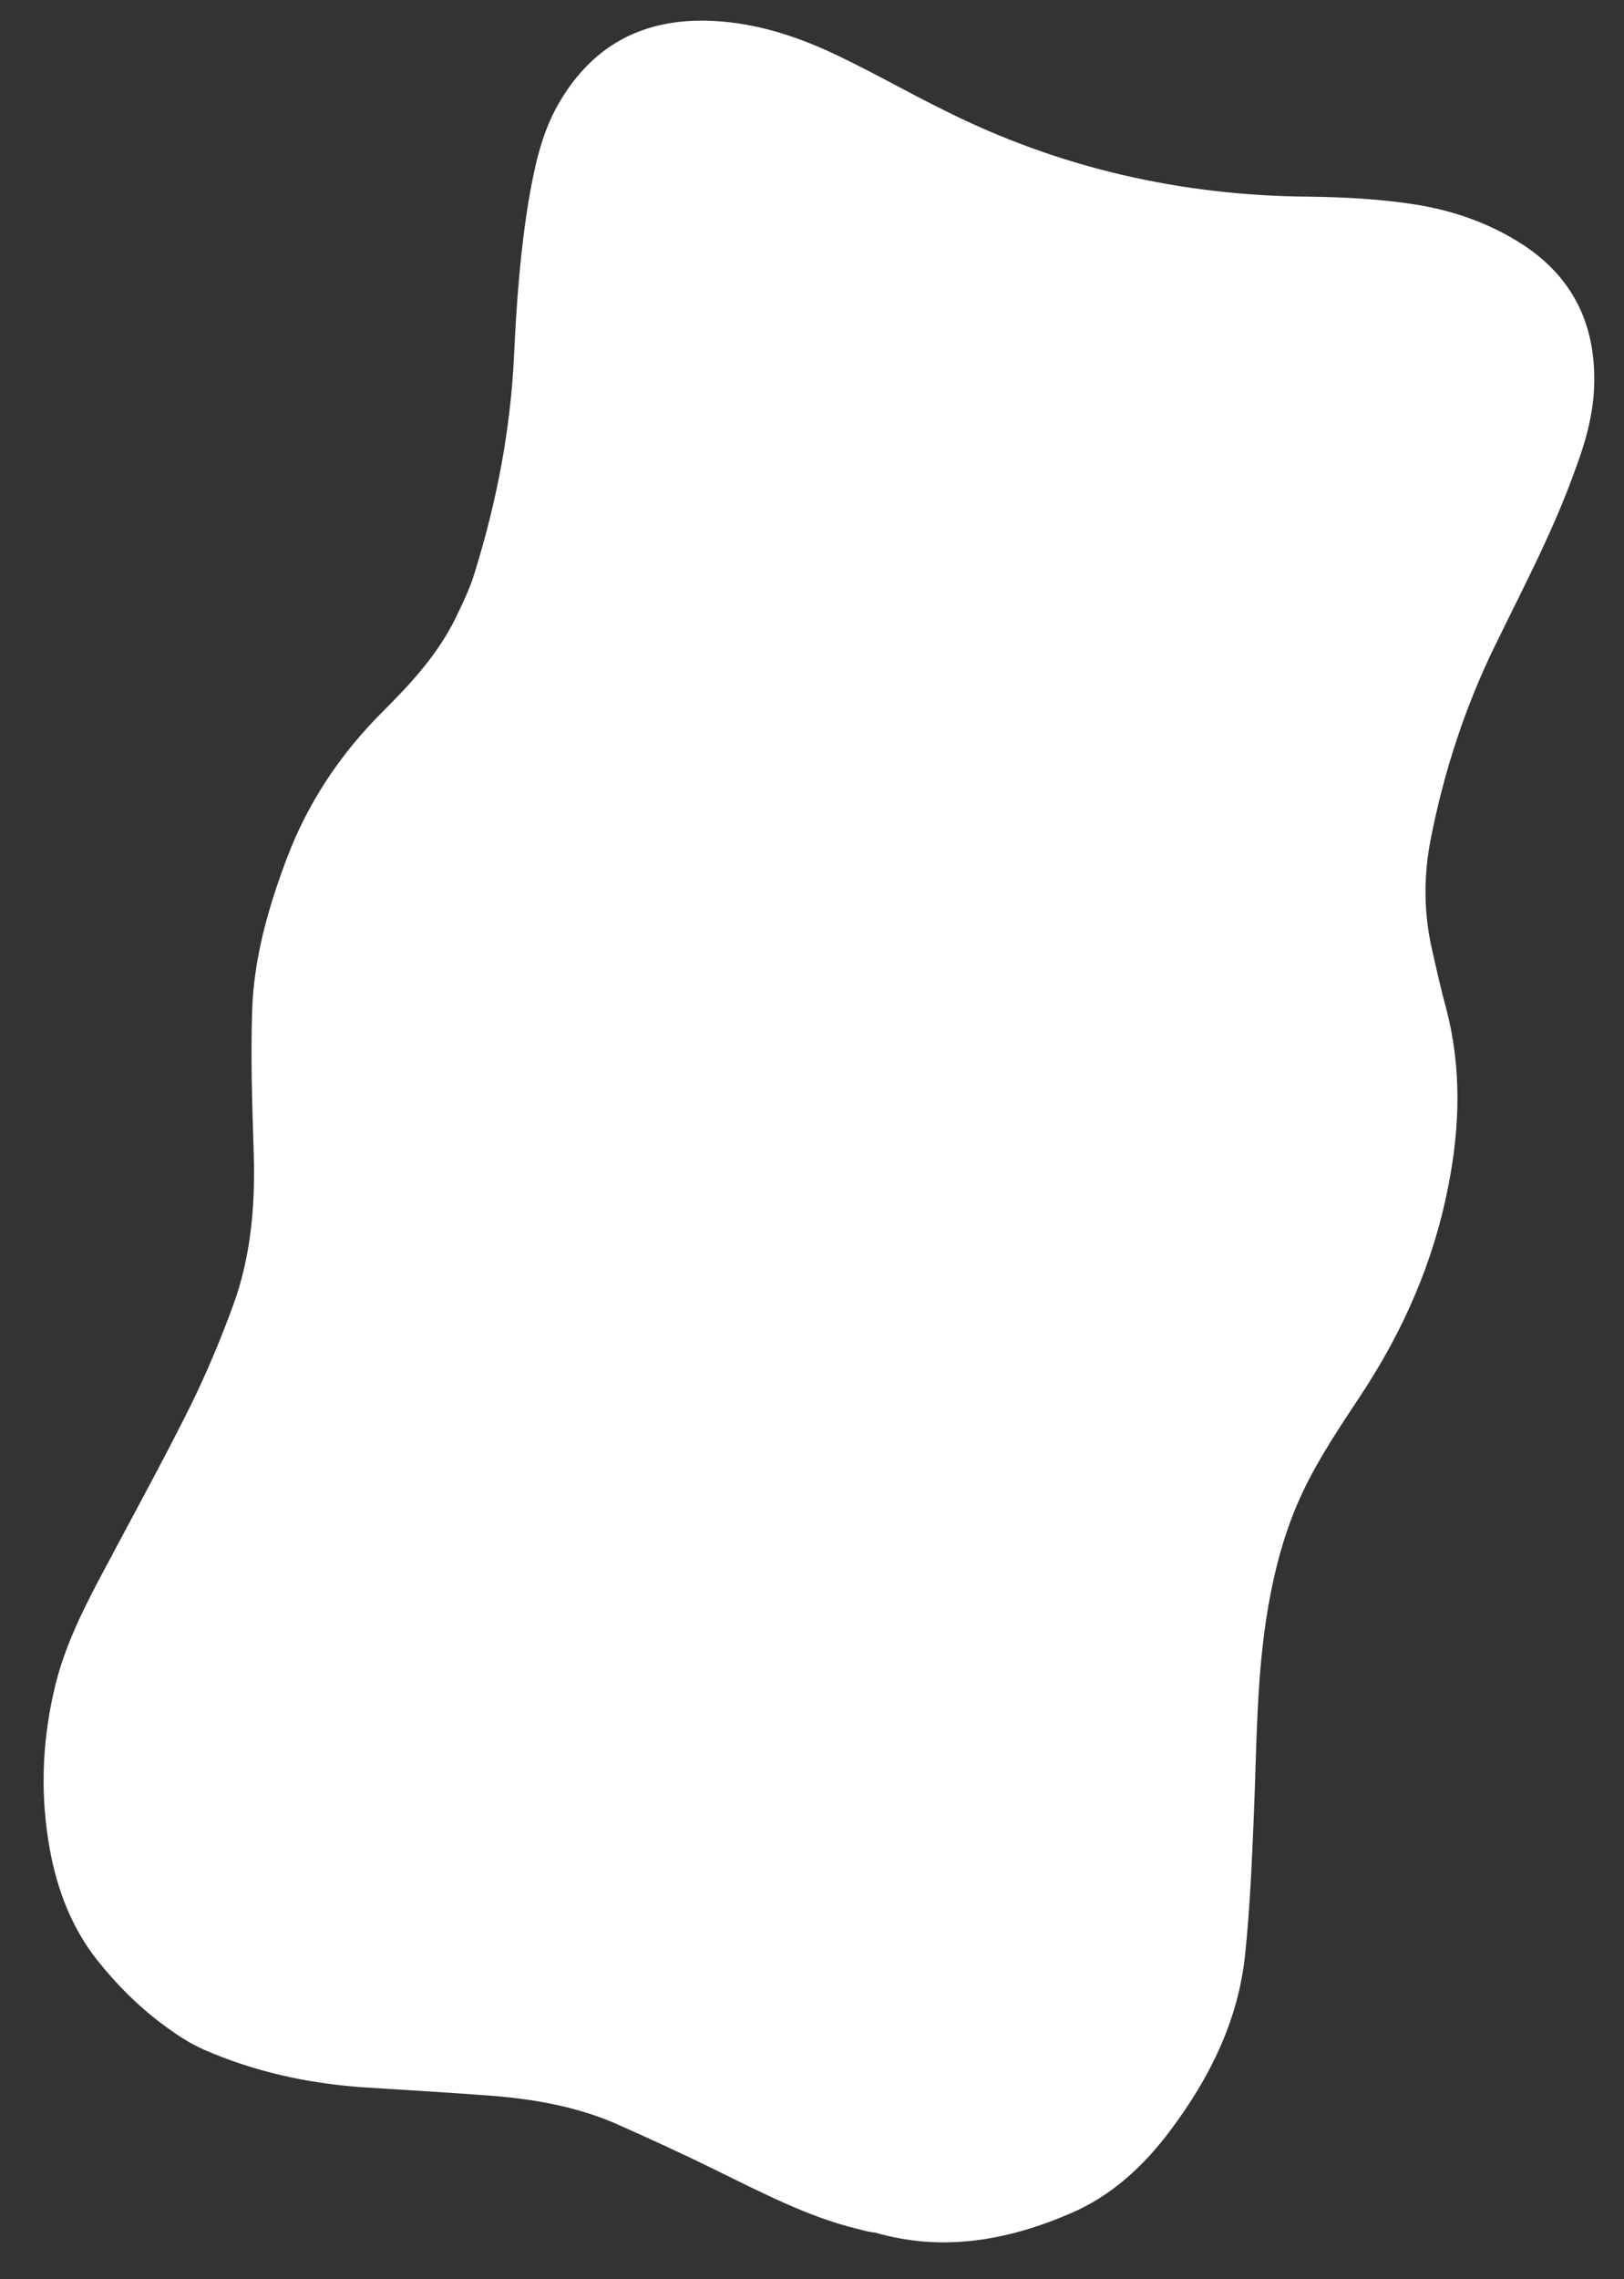 <?xml version="1.0" encoding="utf-8"?>
<!-- Generator: Adobe Illustrator 27.8.0, SVG Export Plug-In . SVG Version: 6.00 Build 0)  -->
<svg version="1.1" id="Ebene_1" xmlns="http://www.w3.org/2000/svg" xmlns:xlink="http://www.w3.org/1999/xlink" x="0px" y="0px"
	 viewBox="0 0 333 467" style="enable-background:new 0 0 333 467;" xml:space="preserve">
<rect x="0" y="0" width="333" height="467" fill="#333333" stroke="none"/>
<style type="text/css">
	.st0{fill:#FFFFFF;}
</style>
<g>
	<path class="st0" d="M175.7,456.7c-9.9-2.4-19.3-7.3-28.9-12c-6.9-3.4-13.9-6.6-20.9-9.7c-7.8-3.3-16.1-4.8-24.5-5.5
		c-9-0.7-18.1-1.2-27.2-1.8c-11.2-0.8-22.1-3.2-32.4-7.7c-2.5-1.1-4.9-2.6-7.1-4.2c-5.7-4-10.6-8.9-14.9-14.3
		c-5.6-7.2-8.5-15.5-9.9-24.4c-1.7-10.8-1.1-21.5,1.5-32c1.9-7.6,5.3-14.6,9-21.6c6.2-11.7,12.6-23.3,18.5-35.1
		c3.4-6.9,6.4-14,9-21.2c3.7-10.2,4.5-21,4.1-31.8c-0.3-9.4-0.6-18.7-0.3-28.1c0.3-10.7,3.2-21,7-31.1c4.4-11.8,11.2-21.9,20.1-30.7
		c5.6-5.6,10.9-11.4,14.5-18.6c1.6-3.3,3.2-6.6,4.2-10.1c4.4-14.3,7.2-28.9,7.9-43.9c0.5-10.8,1.3-21.7,3.1-32.4
		c1.1-6.2,2.4-12.4,5.4-18.1c7-13,17.9-18.9,32.6-18.1c9,0.5,17.4,3.3,25.5,7.2c7.3,3.5,14.3,7.5,21.6,11.1
		c23.5,11.8,48.5,17.5,74.8,17.7c7.5,0.1,15,0.5,22.4,1.7c7.7,1.3,14.9,3.9,21.4,8.1c10.3,6.7,14.9,16.3,14.7,28.3
		c-0.1,6.3-1.8,12.3-4,18.1c-4.4,12.3-10.5,23.8-16.2,35.5c-6.2,12.6-10.6,26-13.3,39.8c-1.5,7.5-1.5,15.1,0.2,22.6
		c0.9,4,1.8,8.1,2.9,12.1c3.2,12.1,2.9,24.2,0.5,36.4c-3,15.6-9.2,29.7-17.9,42.9c-4.3,6.5-8.7,13-12,20c-3.6,7.6-5.7,15.6-7.1,23.7
		c-2.4,14.1-2.3,28.3-2.9,42.5c-0.4,9.6-0.8,19.1-1.8,28.6c-1.4,13.4-7.2,25.1-15.2,35.8c-5.5,7.4-12.2,13.6-20.7,17.2
		c-12.8,5.5-26.1,7.9-39.9,3.9C178.3,457.4,177.3,457.1,175.7,456.7z"/>
</g>
</svg>

